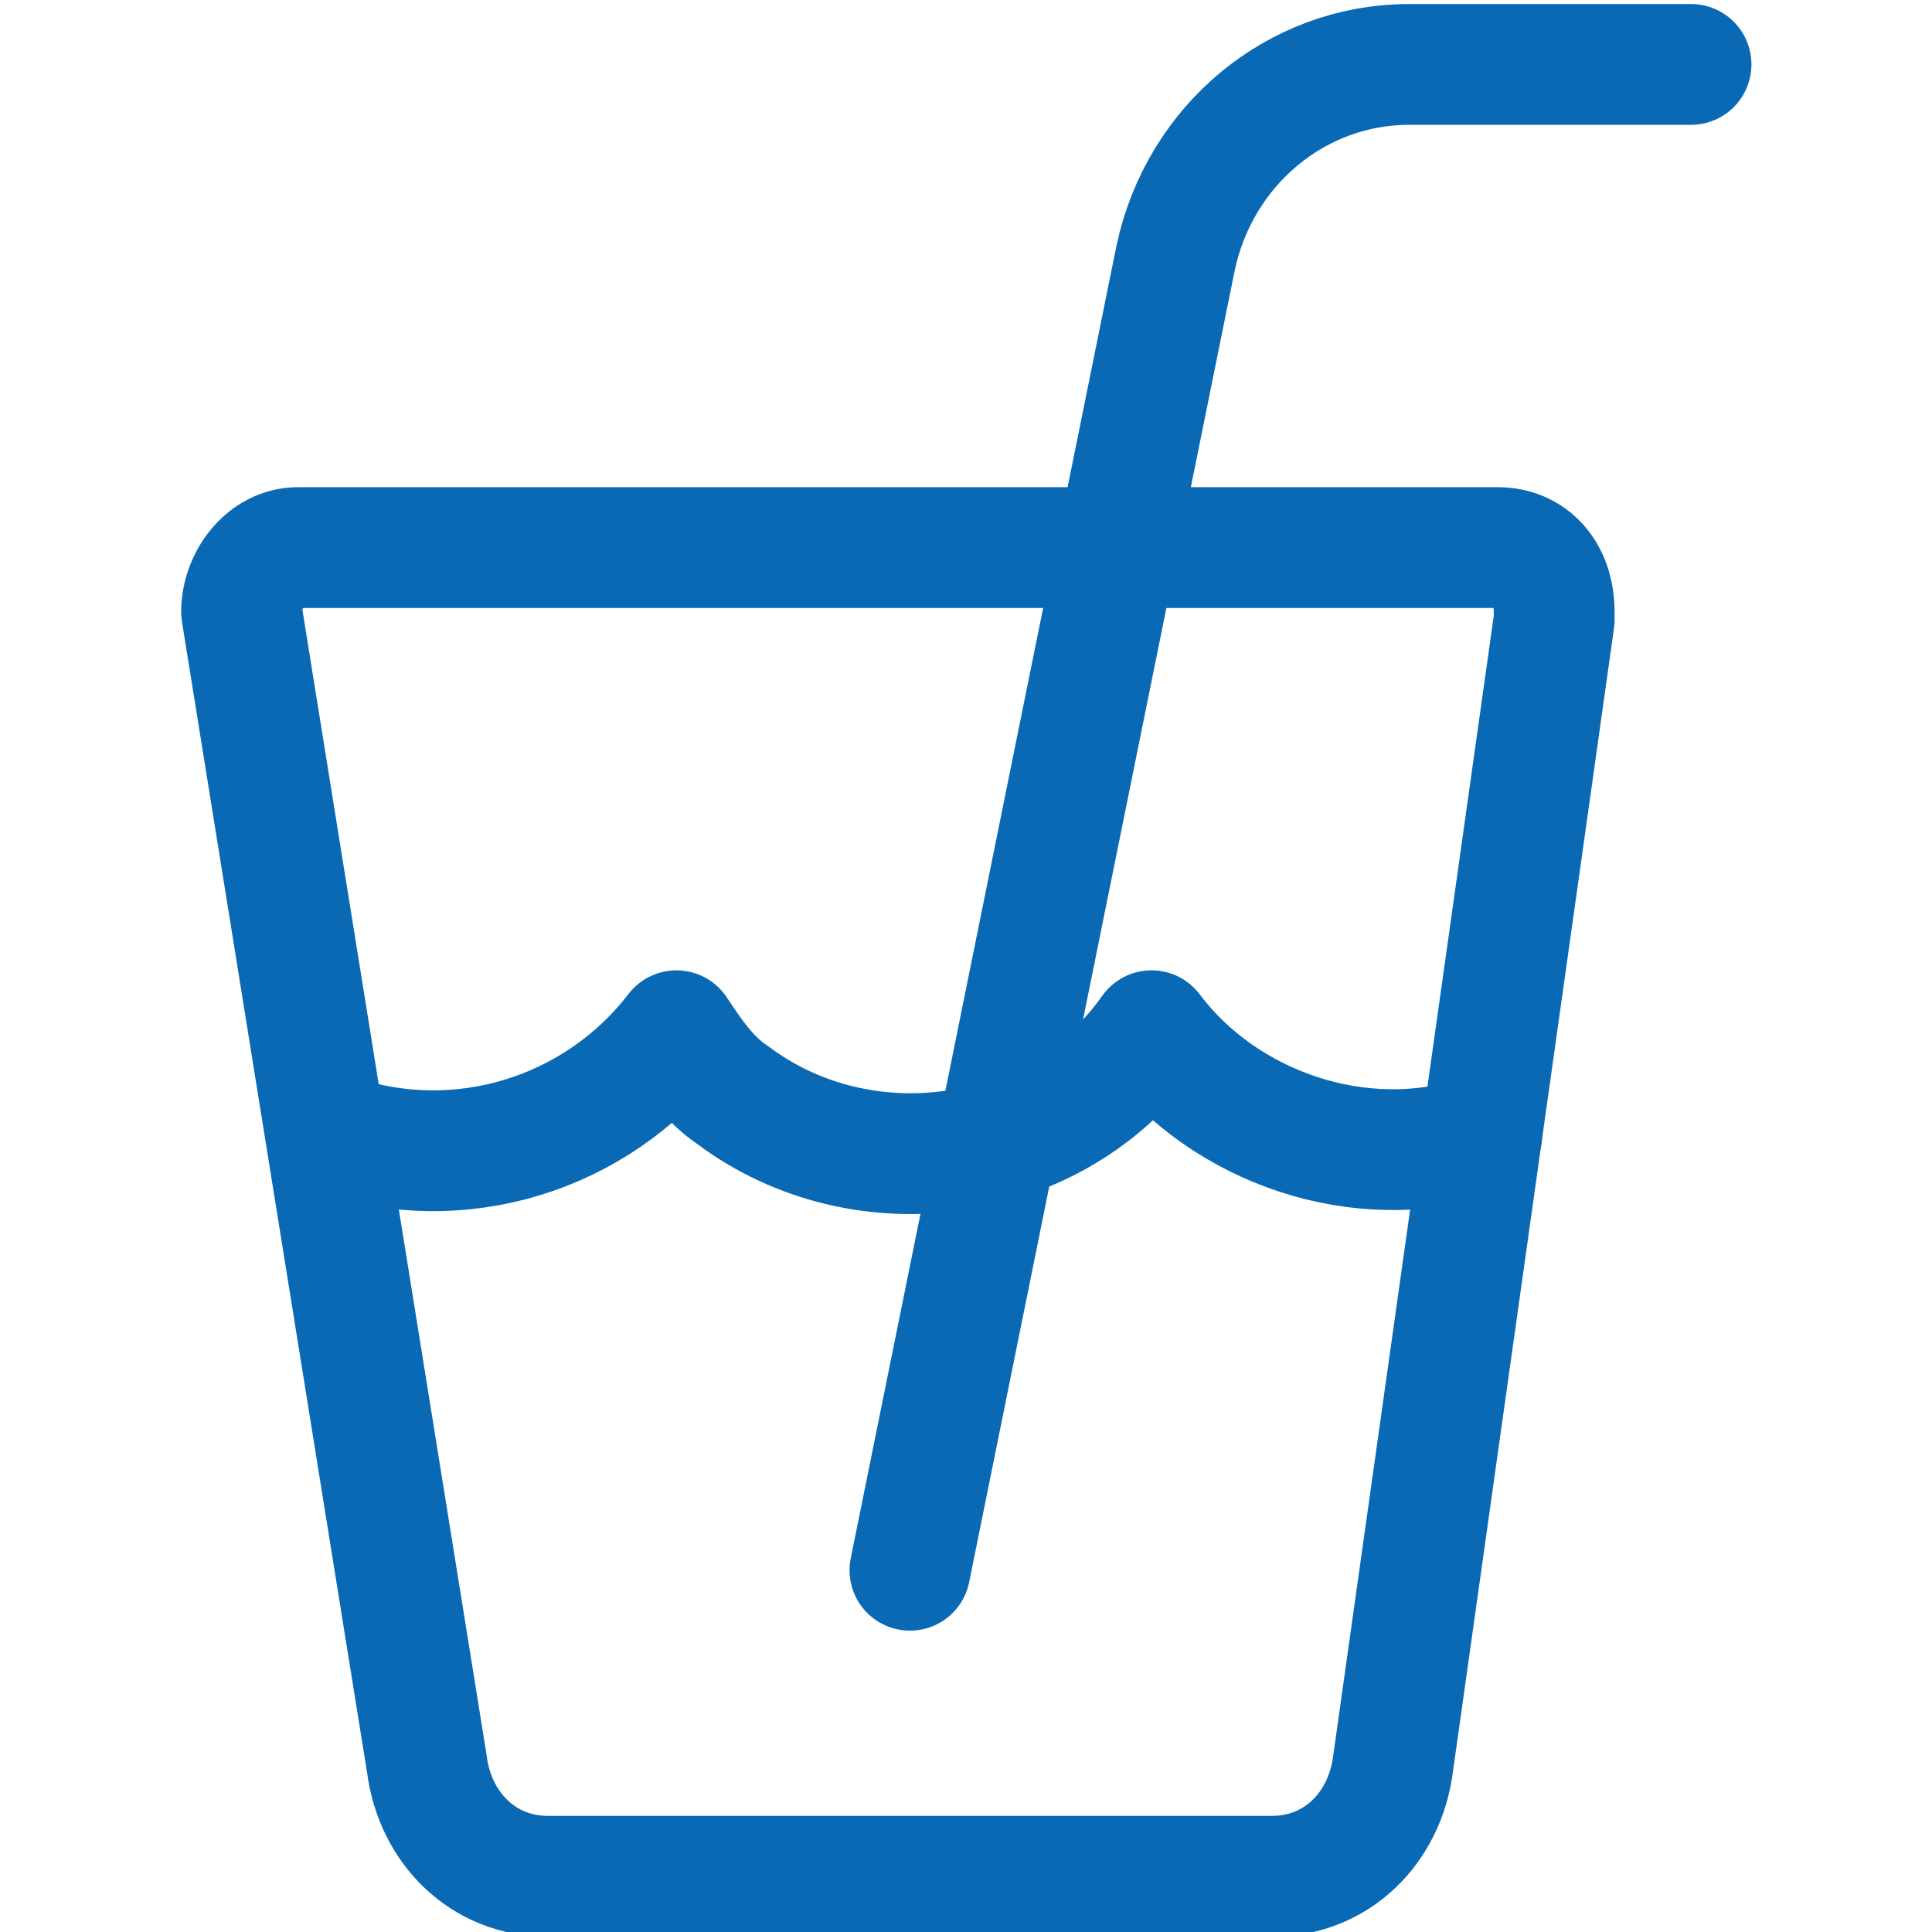 <?xml version="1.0" encoding="utf-8"?>
<!-- Generator: Adobe Illustrator 25.4.1, SVG Export Plug-In . SVG Version: 6.00 Build 0)  -->
<svg version="1.1" id="Ebene_1" xmlns="http://www.w3.org/2000/svg" xmlns:xlink="http://www.w3.org/1999/xlink" x="0px" y="0px"
	 viewBox="0 0 25 25" style="enable-background:new 0 0 25 25;" xml:space="preserve">
<style type="text/css">
	.st0{fill:none;stroke:#0969B4;stroke-width:1.5;stroke-linecap:round;stroke-linejoin:round;stroke-miterlimit:4.167;}
</style>
<g transform="matrix(1.042,0,0,1.042,0,0)">
	<path class="st0" d="M17.3,21.9c-0.1,0.8-0.7,1.4-1.5,1.4h-9c-0.8,0-1.4-0.6-1.5-1.4L3,7.6c0-0.4,0.3-0.8,0.7-0.8c0,0,0,0,0.1,0
		h14.8c0.4,0,0.7,0.3,0.7,0.8c0,0,0,0,0,0.1L17.3,21.9z"/>
	<path class="st0" d="M11.3,19.5l3.3-16.3c0.3-1.4,1.5-2.4,2.9-2.4H21"/>
	<path class="st0" d="M18.4,14.1c-1.5,0.5-3.2-0.1-4.1-1.3c-1.2,1.7-3.6,2-5.2,0.8c-0.3-0.2-0.5-0.5-0.7-0.8c-1,1.3-2.7,1.8-4.2,1.3
		"/>
</g>
</svg>
